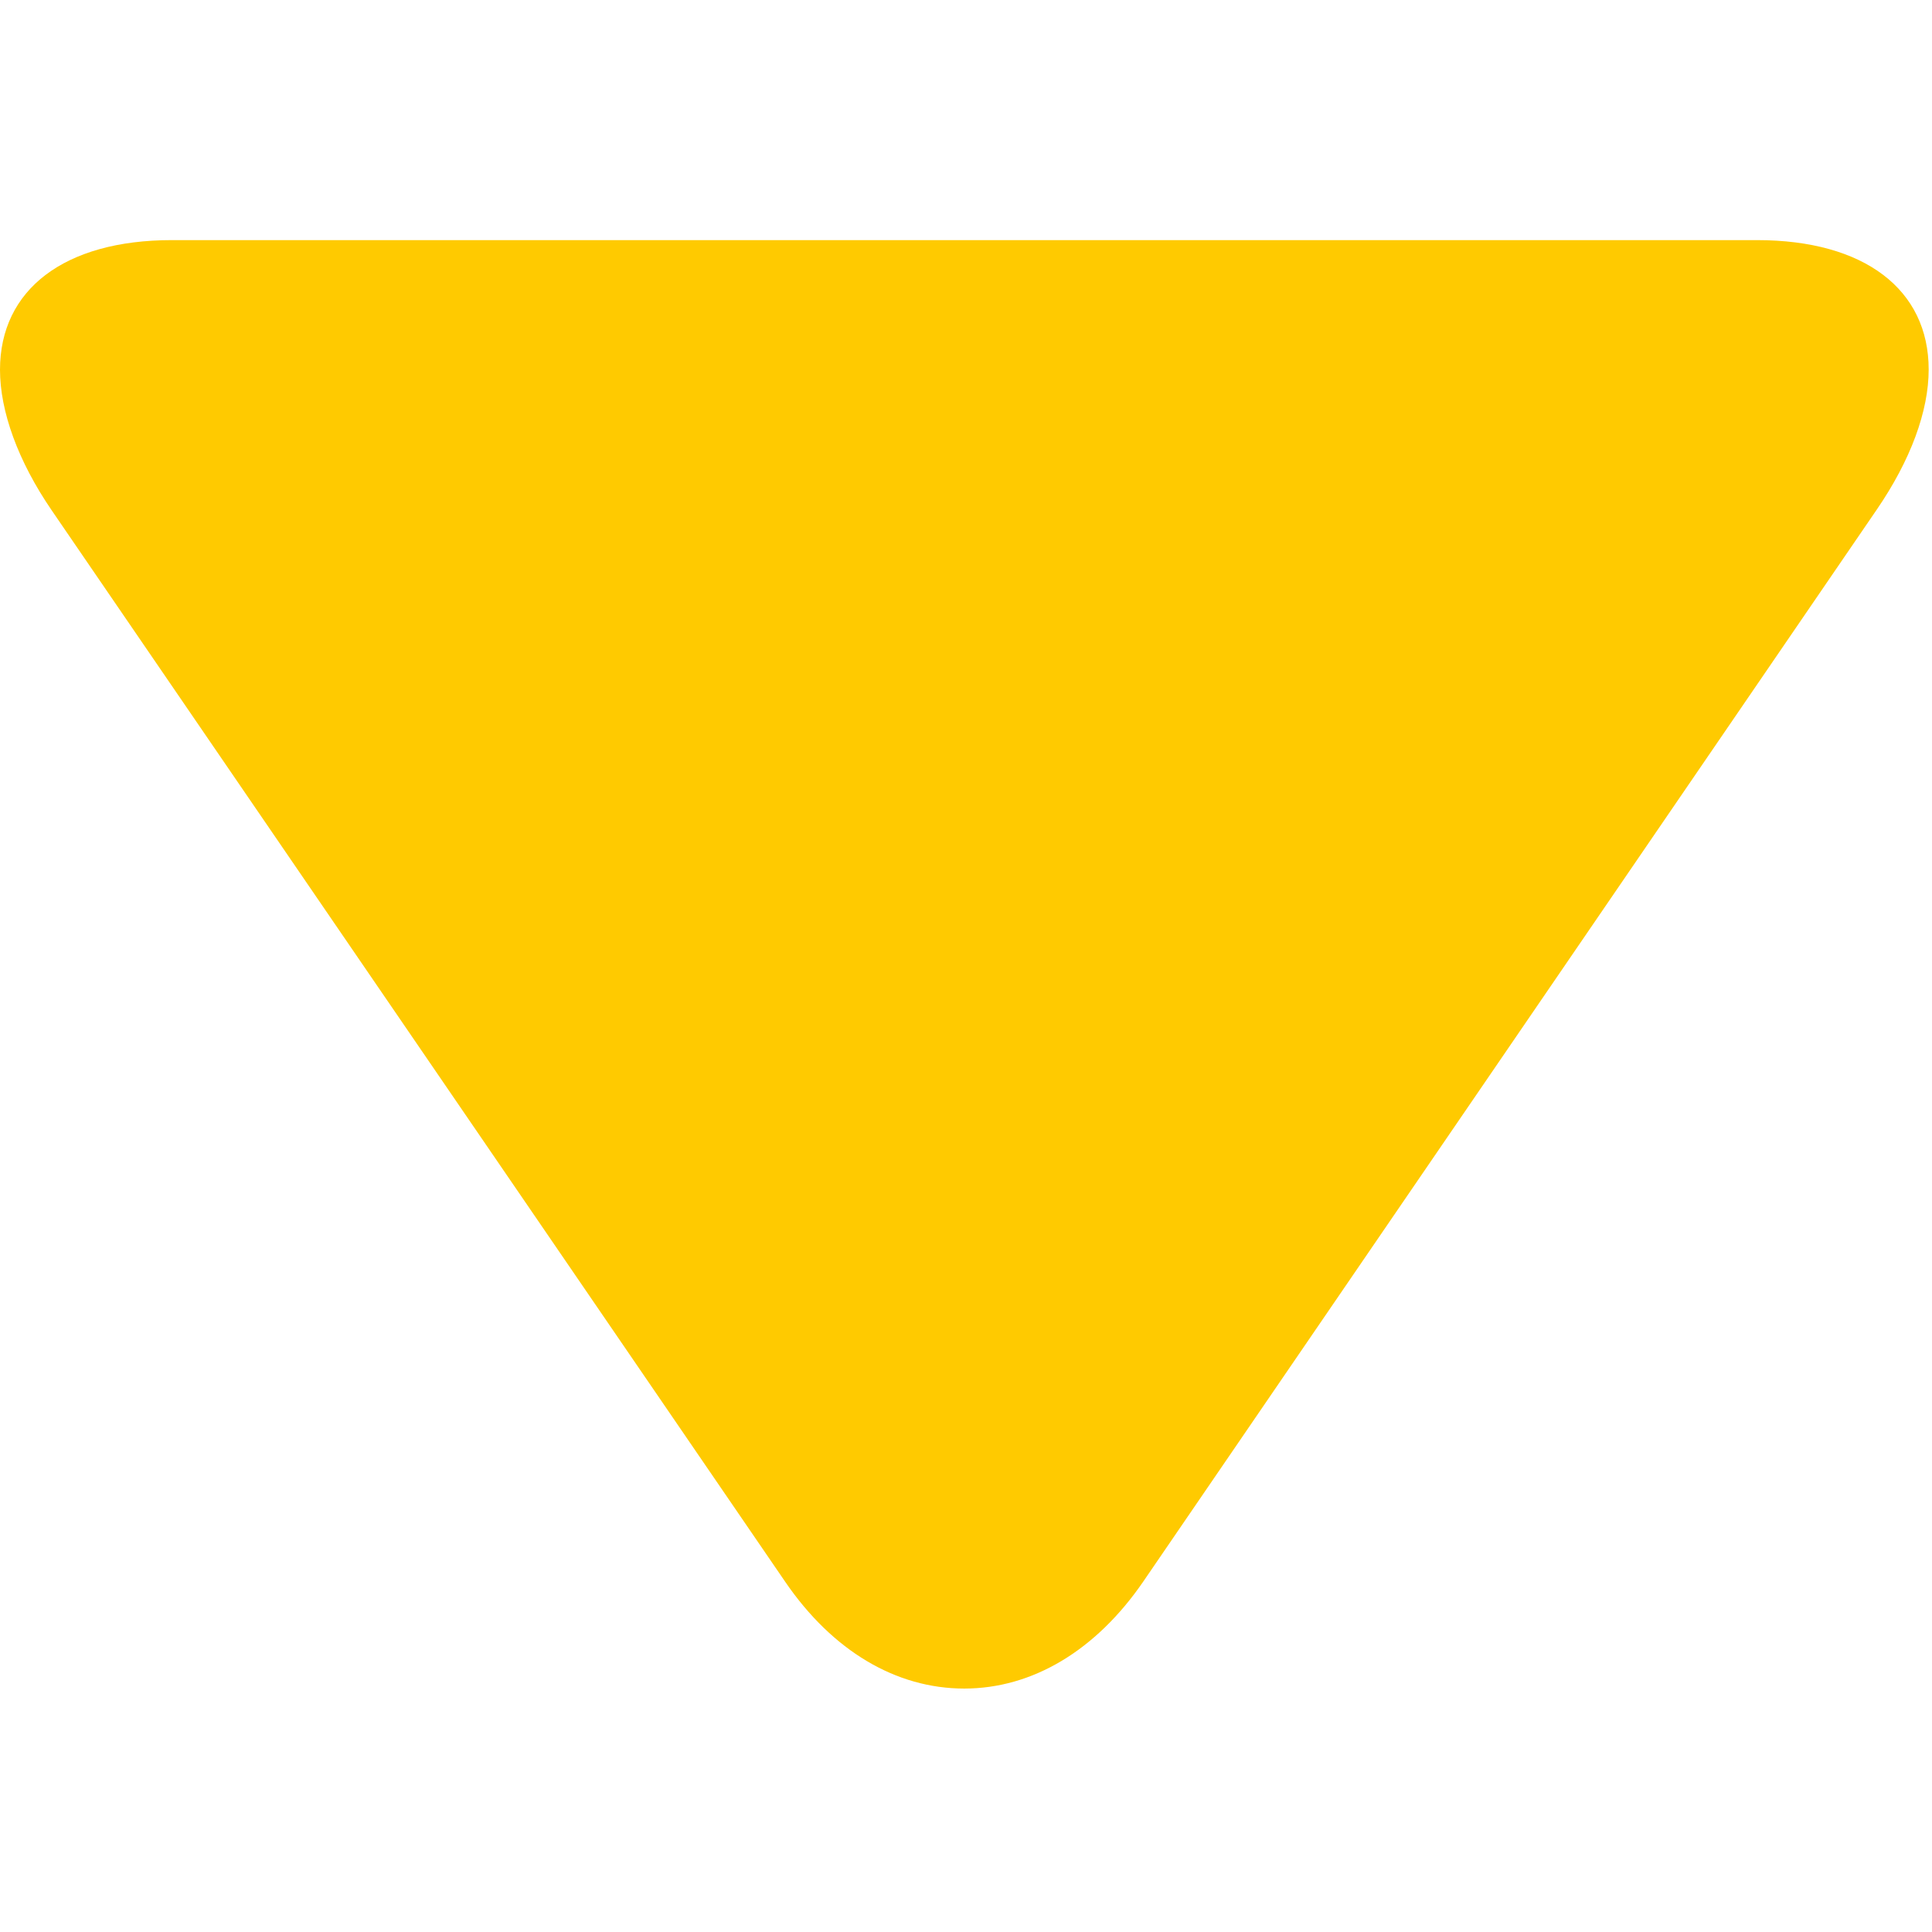 <?xml version="1.0" encoding="UTF-8"?> <svg xmlns="http://www.w3.org/2000/svg" width="495" height="495" viewBox="0 0 495 495" fill="none"> <path d="M201.188 405.284L13.28 130.804C4.596 118.128 0 105.356 0 94.74C0 74.216 16.472 61.52 44.044 61.52L450.168 61.52C477.708 61.52 494.148 74.2 494.148 94.676C494.148 105.308 489.548 117.876 480.84 130.58L292.936 405.188C280.832 422.848 264.544 432.628 247.052 432.628C229.572 432.632 213.288 422.964 201.188 405.284Z" fill="#FFCA00"></path> </svg> 